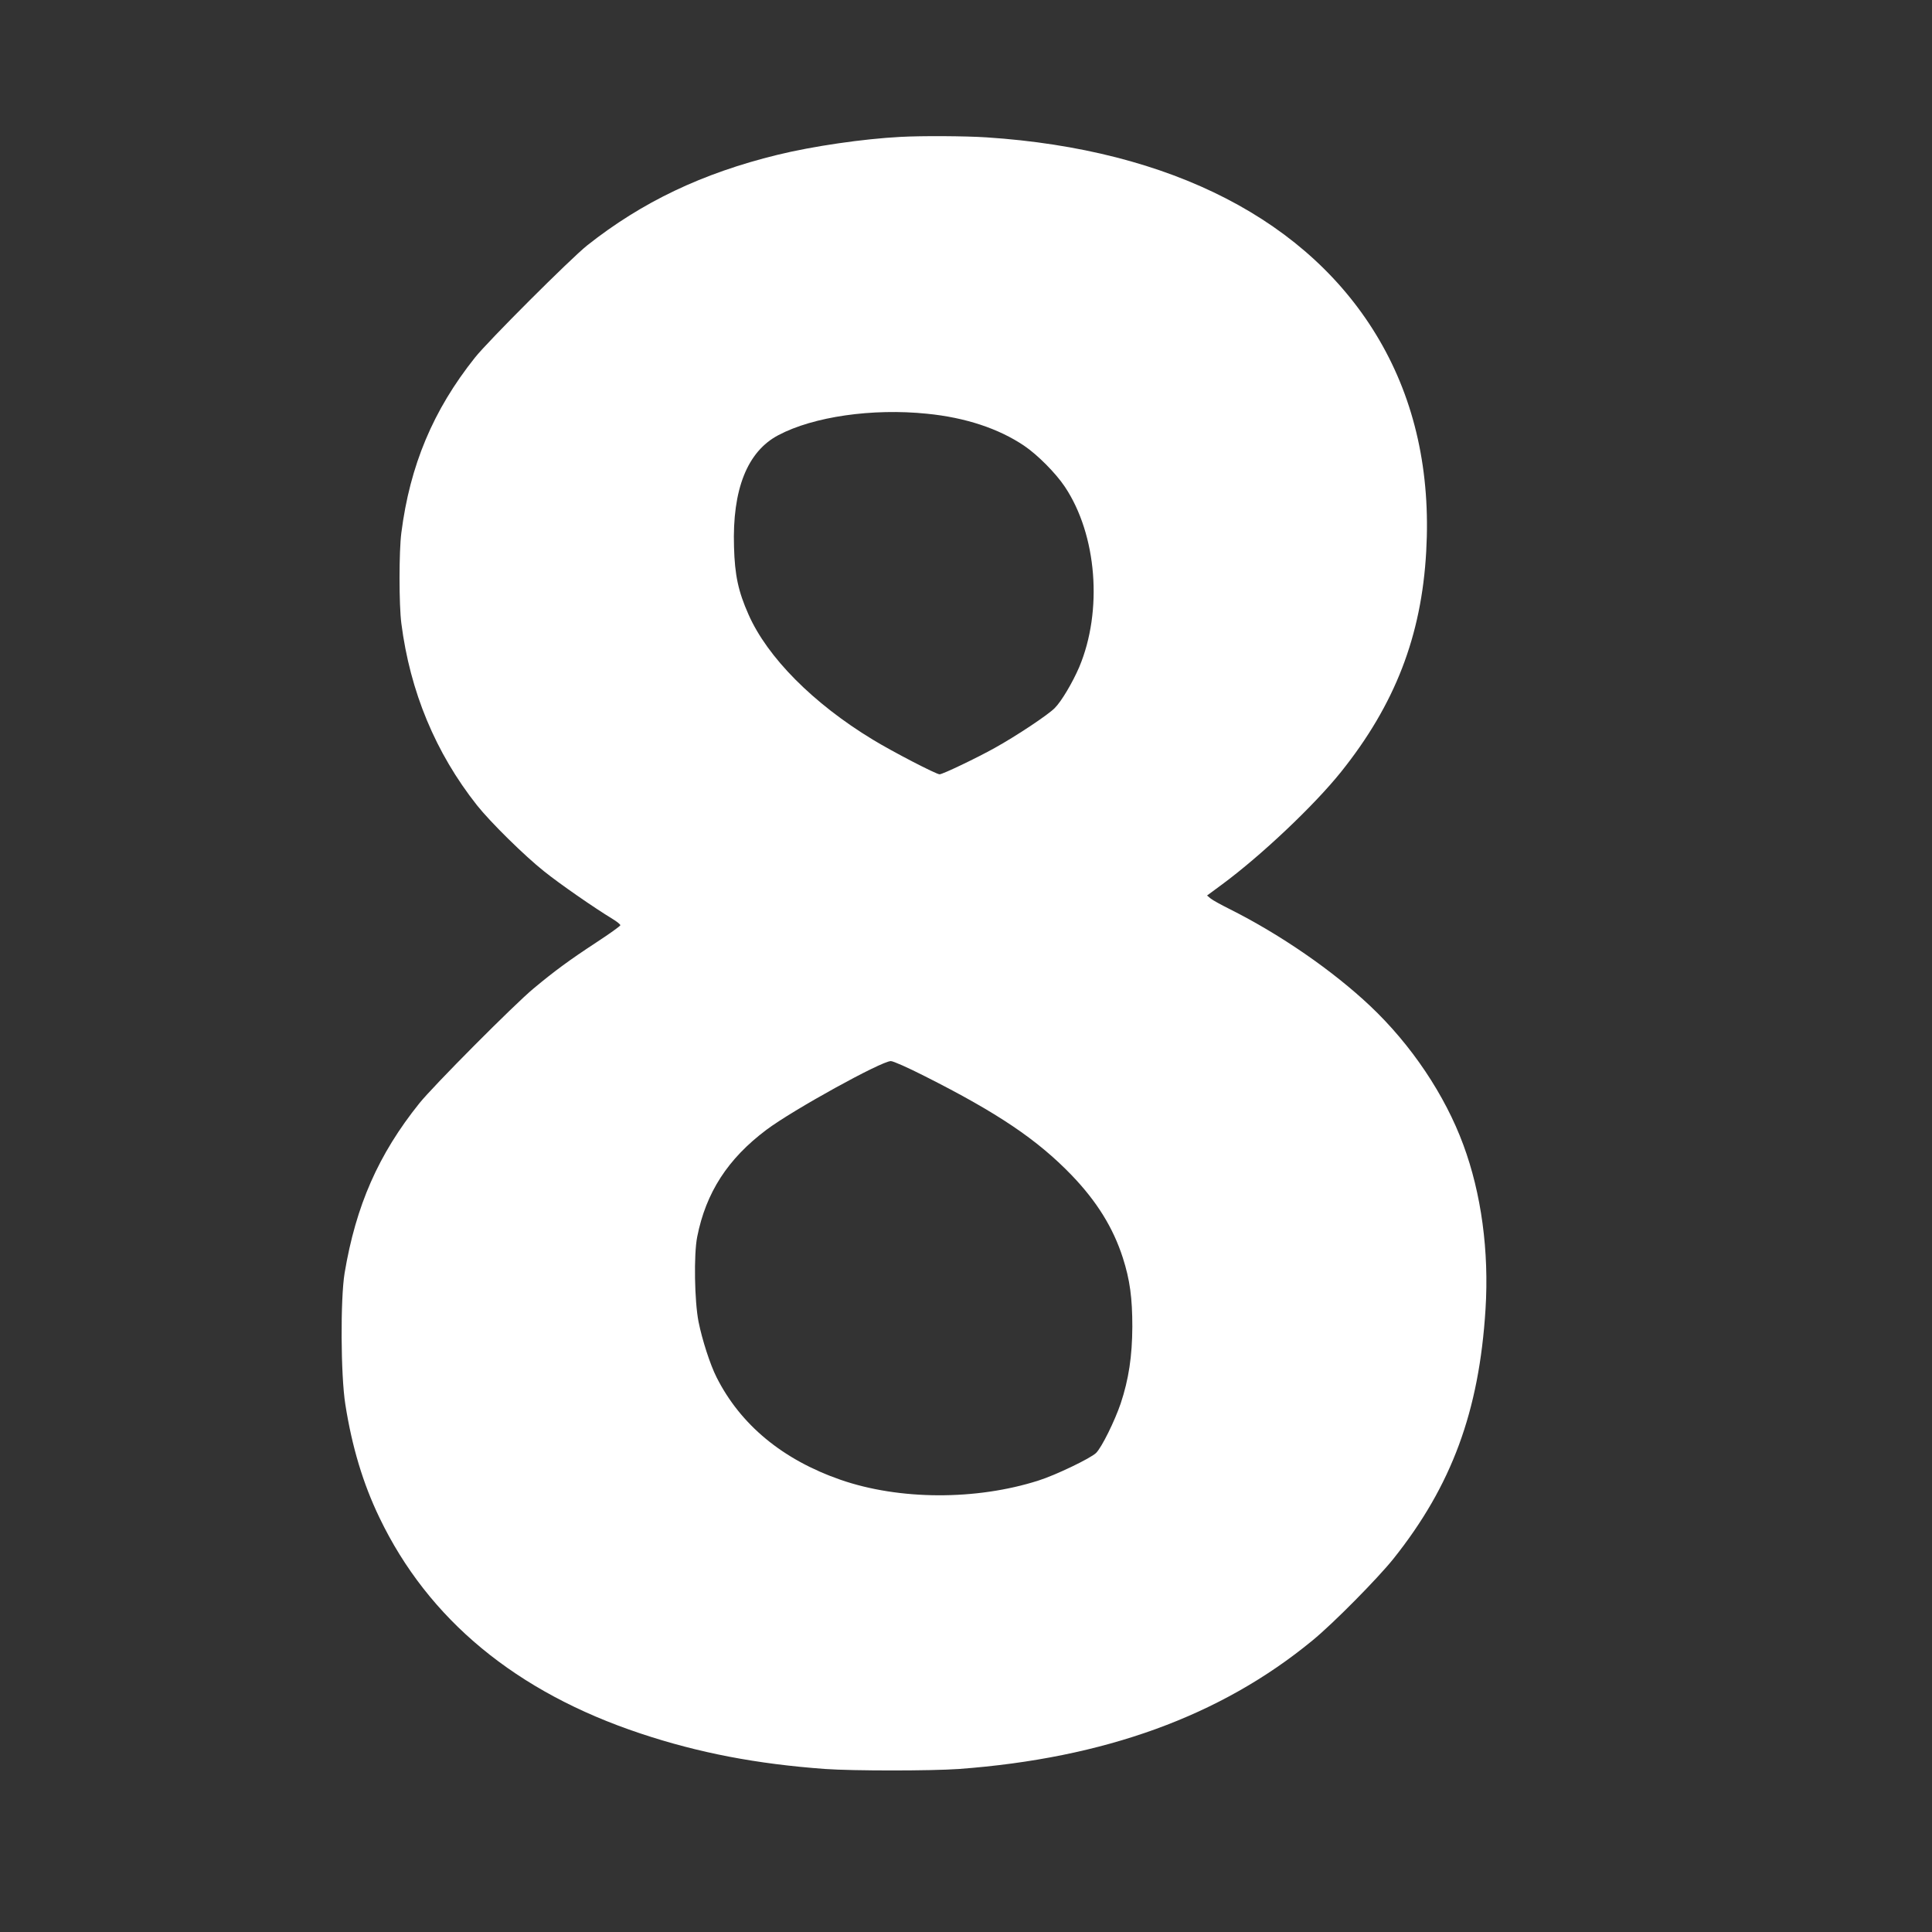 <?xml version="1.0" standalone="no"?>
<!DOCTYPE svg PUBLIC "-//W3C//DTD SVG 20010904//EN"
 "http://www.w3.org/TR/2001/REC-SVG-20010904/DTD/svg10.dtd">
<svg version="1.0" xmlns="http://www.w3.org/2000/svg"
 width="1280pt" height="1280pt" viewBox="0 0 1280 1280"
 preserveAspectRatio="xMidYMid meet">
<rect x="0" y="0" width="1280" height="1280" fill="#333333" stroke="none"/>
<g transform="translate(0,1280) scale(0.1,-0.1)"
fill="#ffffff" stroke="none">
<path d="M5965 11893 c-246 -13 -578 -61 -815 -119 -498 -122 -896 -312 -1260
-600 -110 -88 -657 -634 -744 -744 -277 -348 -430 -714 -487 -1160 -16 -122
-16 -478 0 -600 58 -452 226 -857 501 -1205 88 -111 314 -334 445 -438 102
-82 331 -241 453 -315 28 -17 52 -36 52 -42 0 -5 -72 -57 -161 -115 -174 -114
-275 -188 -414 -304 -127 -105 -666 -647 -757 -761 -271 -338 -420 -677 -495
-1125 -28 -171 -26 -676 5 -870 44 -280 117 -524 226 -750 324 -675 906 -1156
1730 -1430 384 -128 769 -202 1224 -235 185 -13 699 -13 884 0 964 71 1736
351 2344 852 137 112 432 411 536 541 386 484 568 977 610 1654 24 384 -28
767 -147 1088 -122 331 -345 663 -617 920 -247 233 -591 471 -927 640 -58 29
-117 61 -130 72 l-24 20 99 73 c260 192 609 522 788 745 358 447 534 901 565
1461 30 526 -75 997 -310 1400 -461 791 -1378 1264 -2604 1344 -138 9 -426 11
-570 3z m176 -1834 c254 -25 475 -98 644 -212 89 -60 210 -182 270 -272 213
-319 252 -822 95 -1195 -44 -102 -117 -226 -162 -271 -44 -45 -253 -184 -397
-264 -120 -67 -346 -175 -366 -175 -22 0 -312 150 -443 230 -394 239 -698 545
-823 829 -68 153 -91 261 -96 448 -12 380 88 632 294 740 232 123 623 179 984
142z m-14 -4389 c484 -244 745 -420 973 -656 167 -174 275 -348 339 -547 47
-146 63 -267 63 -457 -1 -196 -24 -348 -77 -508 -40 -117 -125 -290 -163 -328
-35 -35 -270 -148 -382 -183 -413 -132 -922 -130 -1311 5 -383 133 -663 364
-822 680 -42 83 -95 247 -119 367 -27 137 -32 446 -9 562 58 294 203 518 459
710 176 132 760 454 824 455 16 0 115 -44 225 -100z"/>
</g>
</svg>
